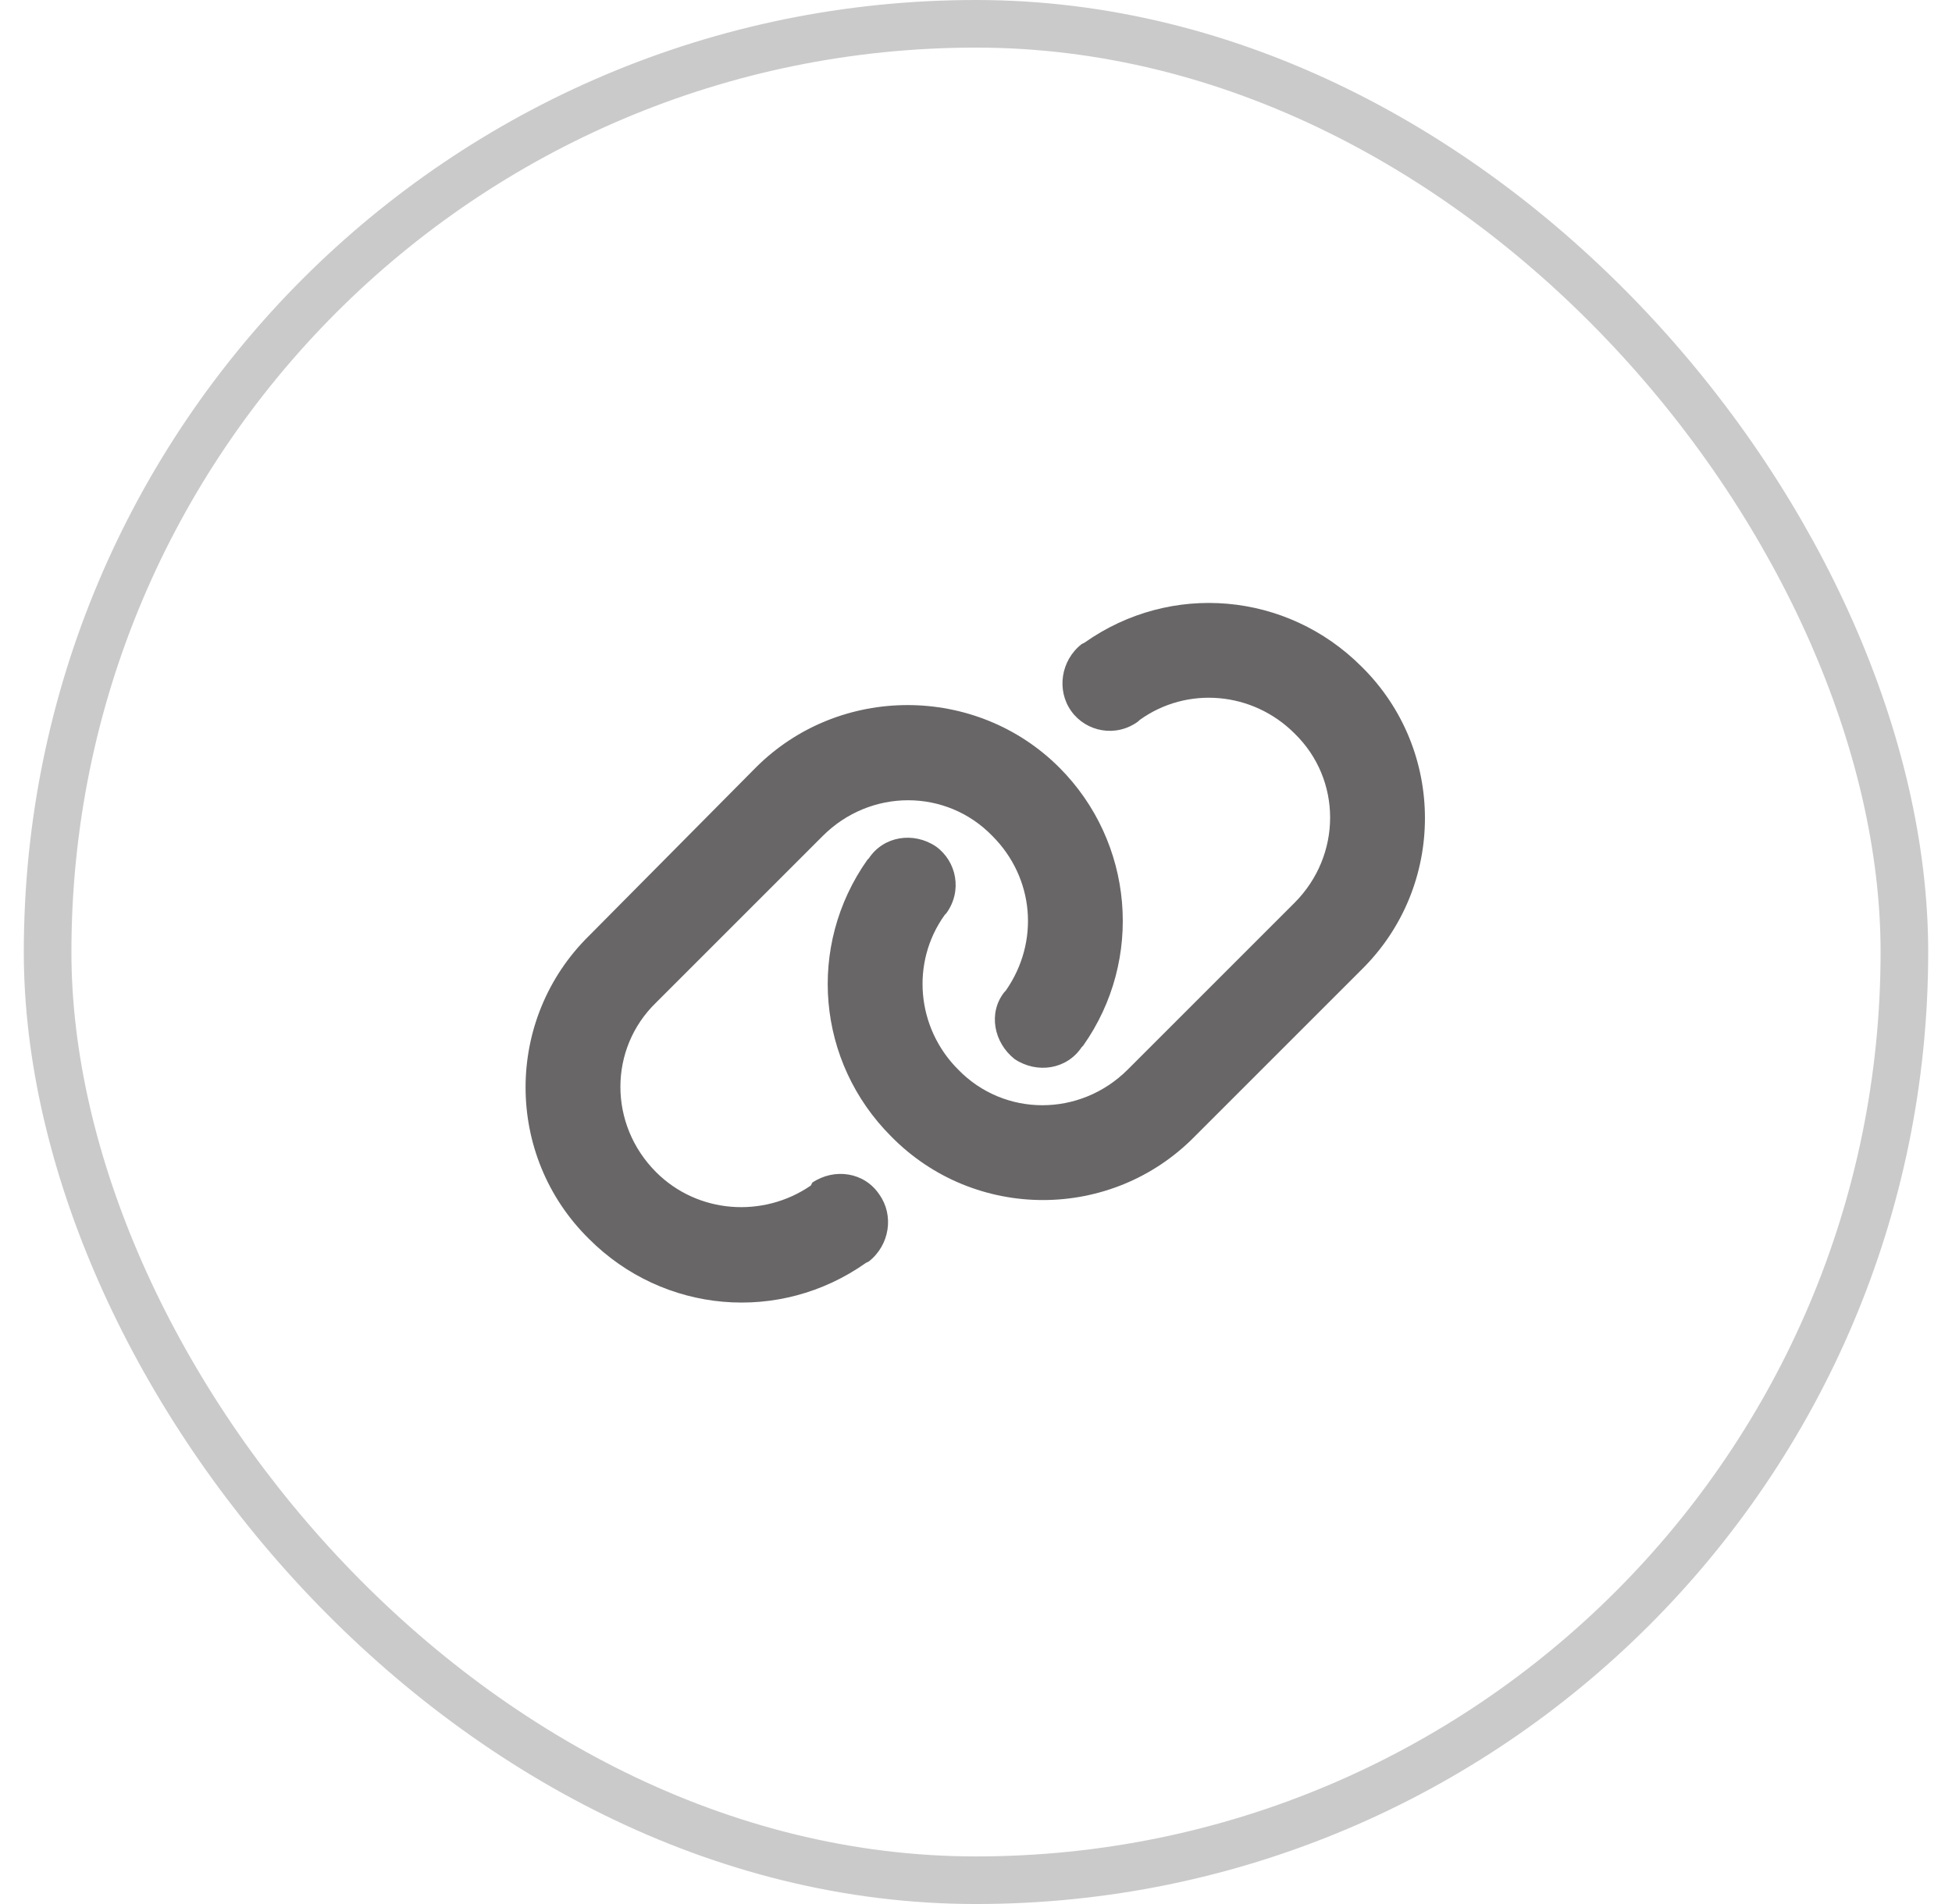 <svg width="41" height="40" viewBox="0 0 41 40" fill="none" xmlns="http://www.w3.org/2000/svg">
<rect x="1" y="0.5" width="39" height="39" rx="19.5" stroke="#CACACA"/>
<path d="M15.875 16.125C17.625 14.375 20.5 14.375 22.25 16.125C23.812 17.688 24.031 20.156 22.75 21.969L22.719 22C22.406 22.469 21.781 22.562 21.312 22.25C20.875 21.906 20.75 21.281 21.094 20.844L21.125 20.812C21.844 19.781 21.719 18.438 20.844 17.562C19.875 16.562 18.281 16.562 17.281 17.562L13.781 21.062C12.781 22.031 12.781 23.625 13.781 24.625C14.656 25.5 16.031 25.594 17.031 24.906L17.062 24.844C17.531 24.531 18.156 24.625 18.469 25.094C18.781 25.531 18.688 26.156 18.25 26.5L18.188 26.531C16.375 27.812 13.938 27.594 12.375 26.031C10.594 24.281 10.594 21.406 12.375 19.656L15.875 16.125ZM25.094 23.875C23.344 25.656 20.469 25.656 18.719 23.875C17.156 22.312 16.938 19.875 18.219 18.062L18.25 18.031C18.562 17.562 19.188 17.469 19.656 17.781C20.094 18.094 20.219 18.719 19.875 19.188L19.844 19.219C19.125 20.219 19.25 21.594 20.125 22.469C21.094 23.469 22.688 23.469 23.688 22.469L27.188 18.969C28.188 17.969 28.188 16.375 27.188 15.406C26.312 14.531 24.938 14.406 23.938 15.125L23.906 15.156C23.438 15.5 22.812 15.375 22.5 14.938C22.188 14.5 22.281 13.875 22.719 13.531L22.781 13.5C24.594 12.219 27.031 12.438 28.594 14C30.375 15.75 30.375 18.625 28.594 20.375L25.094 23.875Z" fill="#686666"/>
</svg>
